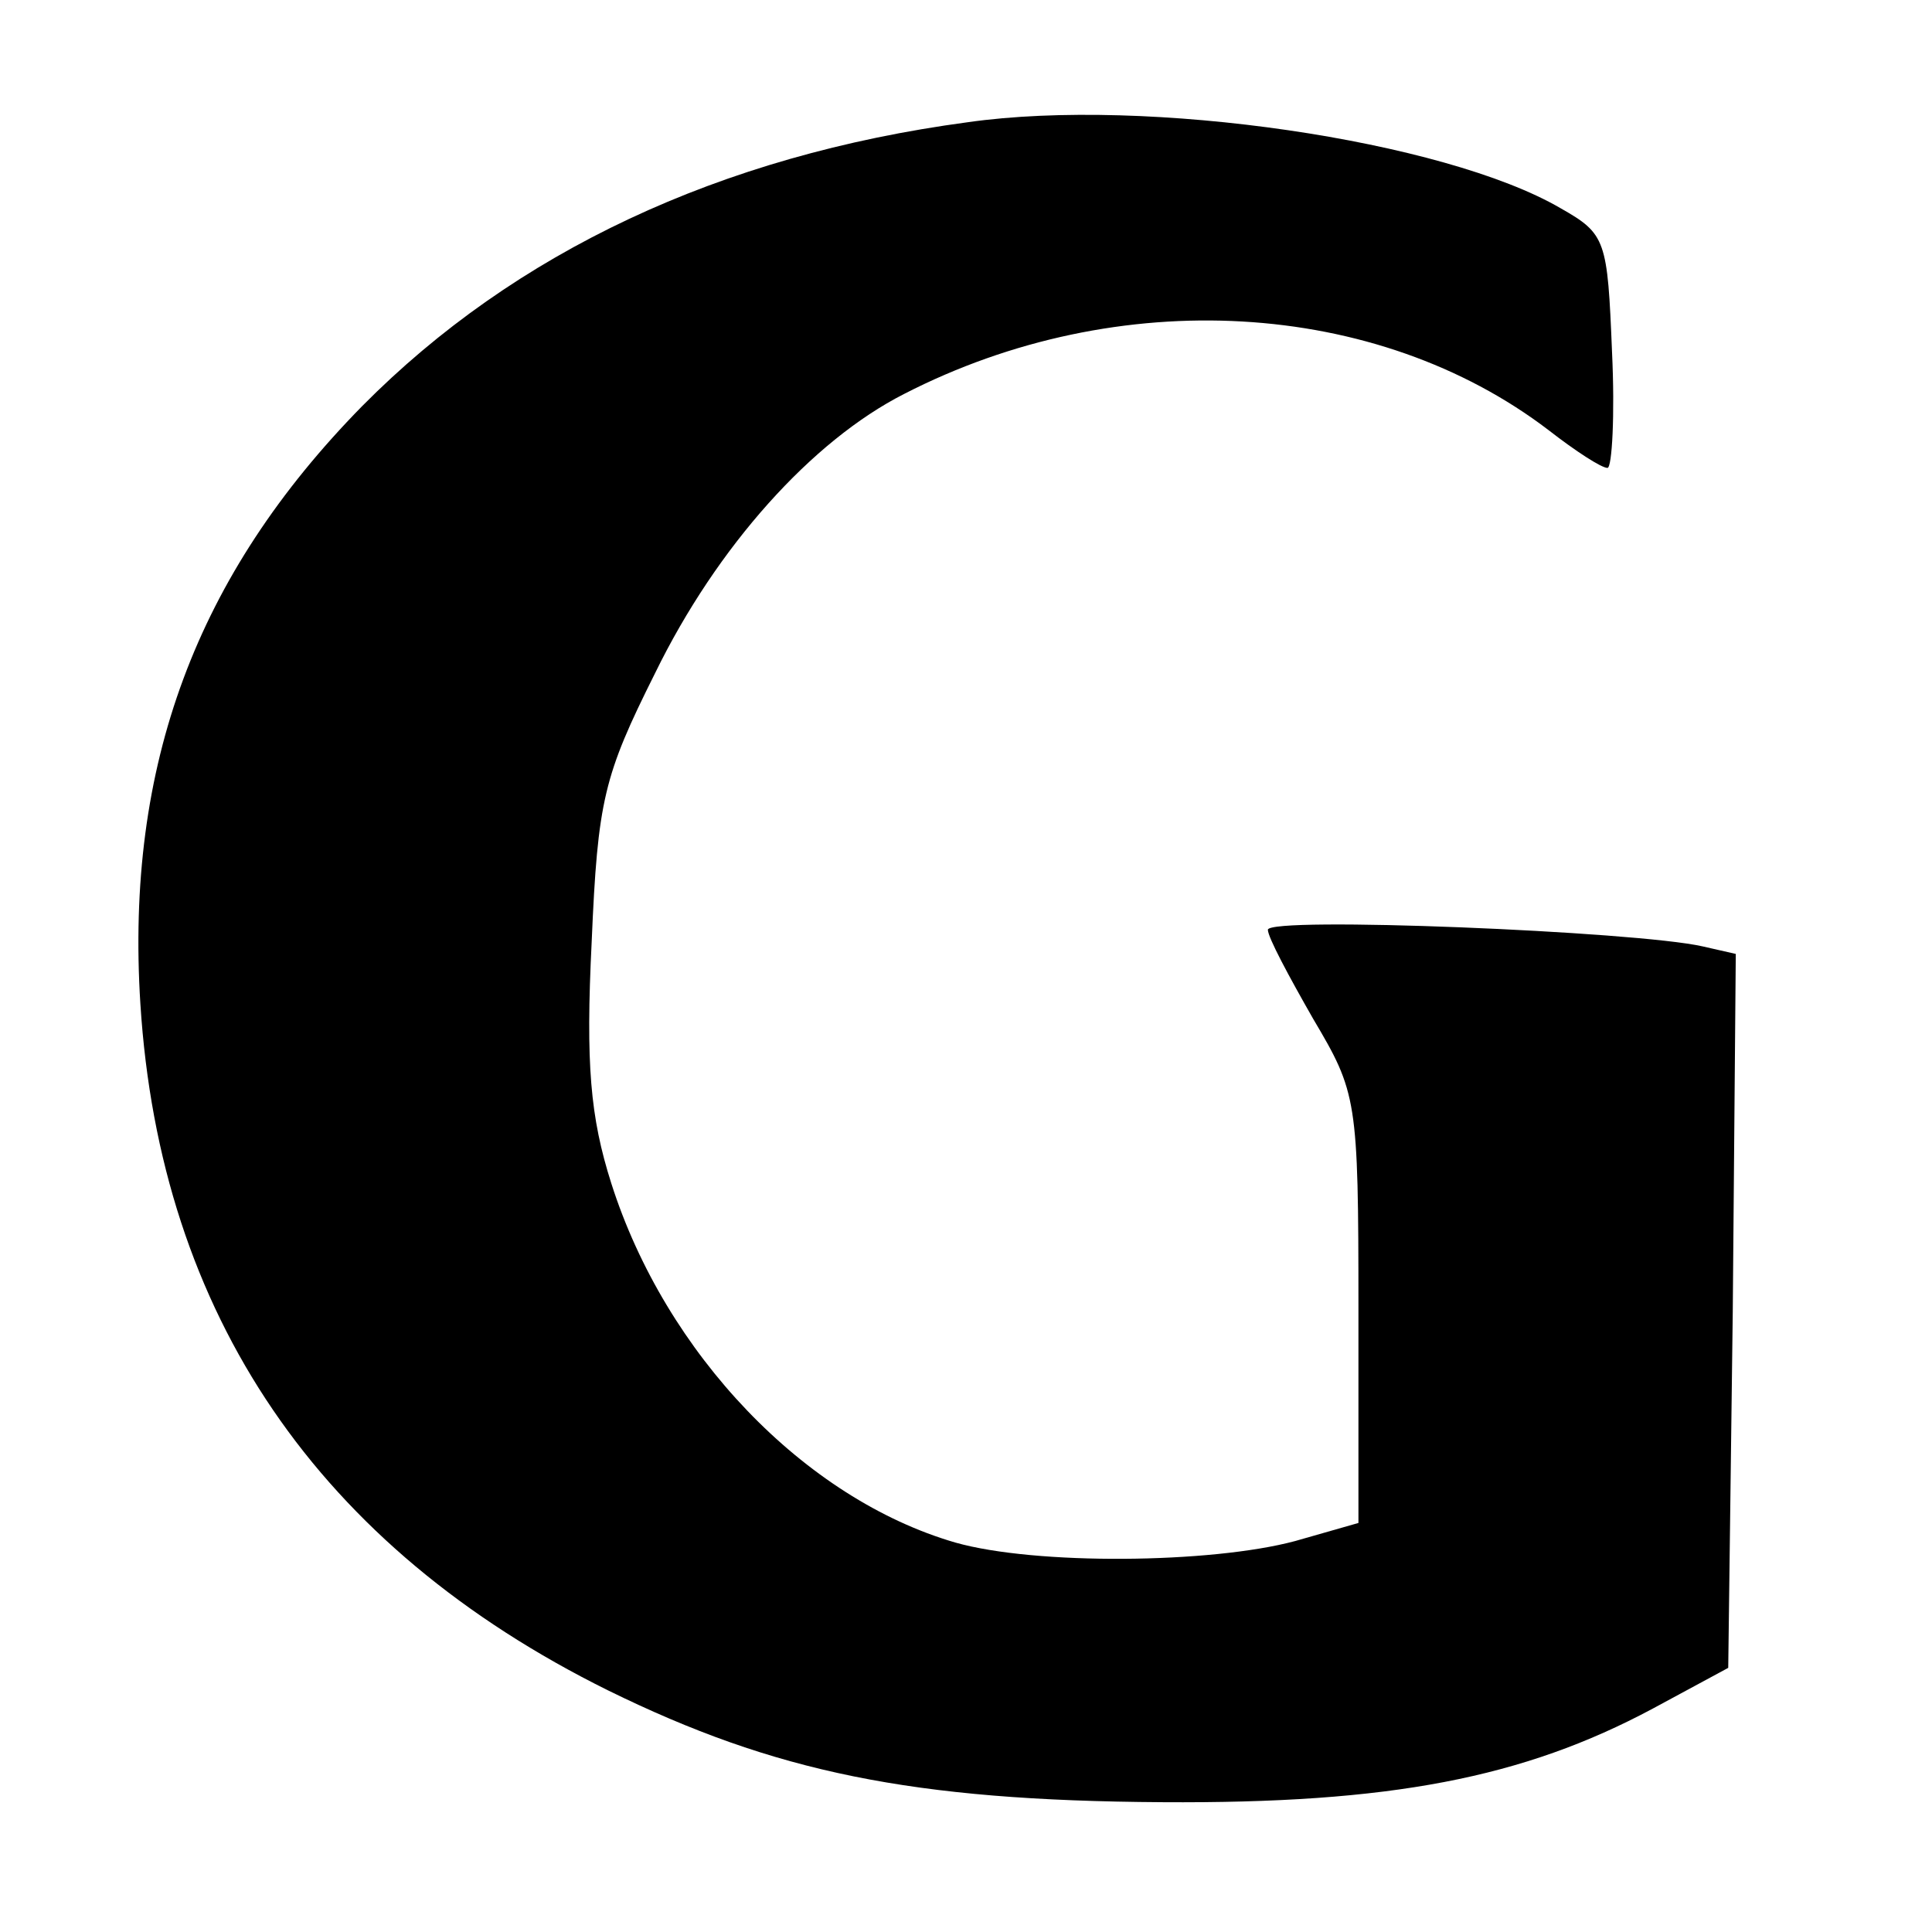 <?xml version="1.0" standalone="no"?>
<!DOCTYPE svg PUBLIC "-//W3C//DTD SVG 20010904//EN"
 "http://www.w3.org/TR/2001/REC-SVG-20010904/DTD/svg10.dtd">
<svg version="1.0" xmlns="http://www.w3.org/2000/svg"
 width="128pt" height="128pt" viewBox="0 0 128 128"
 preserveAspectRatio="xMidYMid meet">
<g transform="translate(0,128) scale(0.1,-0.1)"
fill="#000000" stroke="none">
<path d="M641 1199 c-164 -22 -300 -86 -401 -188 -110 -112 -157 -238 -147
-396 13 -206 118 -360 310 -455 110 -54 201 -73 367 -74 151 -1 239 16 325 62
l50 27 3 236 2 237 -22 5 c-44 10 -288 20 -288 11 0 -5 14 -31 30 -59 29 -49
30 -53 30 -192 l0 -142 -42 -12 c-56 -15 -172 -16 -225 -1 -100 29 -192 125
-228 238 -14 44 -17 79 -13 160 4 94 8 110 42 178 41 84 104 154 165 185 142
73 313 63 427 -24 18 -14 35 -25 39 -25 3 0 5 35 3 77 -3 74 -4 78 -34 95 -77
45 -274 74 -393 57z"/>
</g>
</svg>
